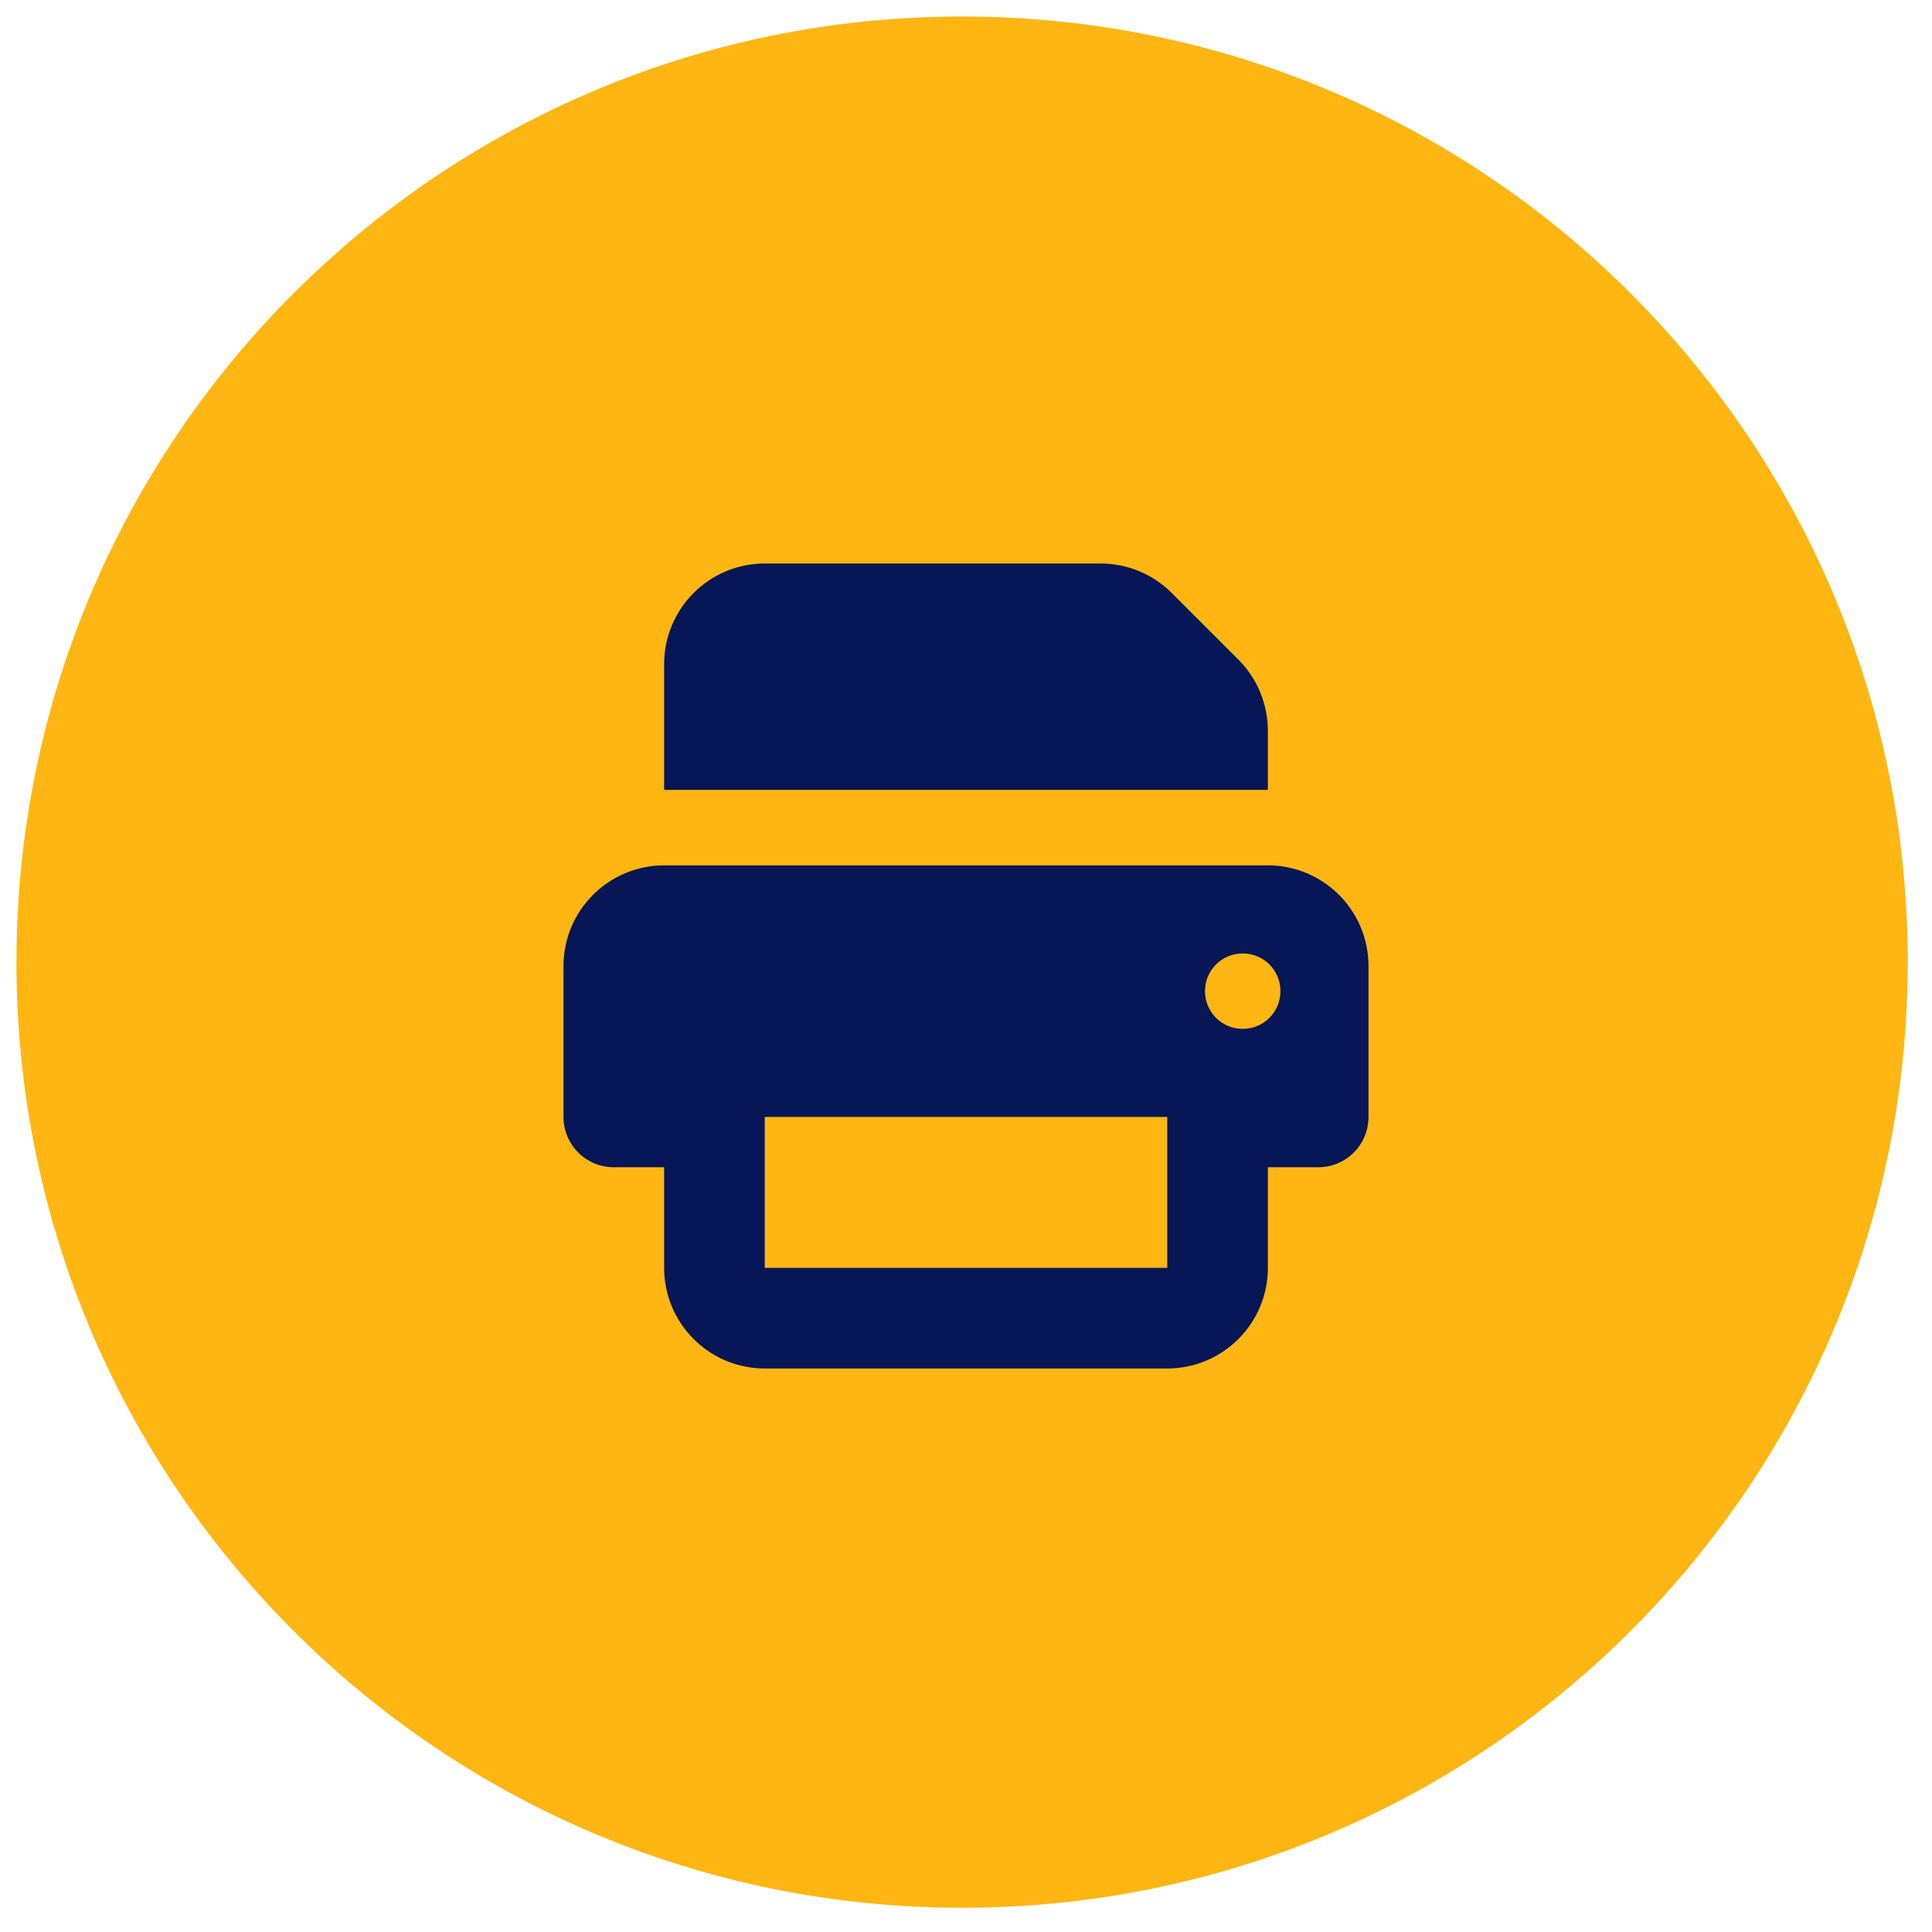 <svg width="48" height="48" viewBox="0 0 48 48" fill="none" xmlns="http://www.w3.org/2000/svg">
<g clip-path="url(#clip0_1_2)">
<path d="M23.903 47.398C36.879 47.398 47.397 36.879 47.397 23.904C47.397 10.928 36.879 0.41 23.903 0.41C10.928 0.41 0.409 10.928 0.409 23.904C0.409 36.879 10.928 47.398 23.903 47.398Z" fill="#FFB612"/>
<path d="M16.5 16.5C16.5 15.121 17.621 14 19 14H27.34C28.004 14 28.641 14.262 29.109 14.73L30.77 16.391C31.238 16.859 31.5 17.496 31.5 18.16V19.625H16.5V16.5ZM14 24C14 22.621 15.121 21.5 16.5 21.5H31.5C32.879 21.5 34 22.621 34 24V27.75C34 28.441 33.441 29 32.75 29H31.5V31.5C31.5 32.879 30.379 34 29 34H19C17.621 34 16.5 32.879 16.5 31.5V29H15.25C14.559 29 14 28.441 14 27.75V24ZM19 30.25V31.5H29V27.75H19V30.25ZM31.812 24.625C31.812 24.105 31.395 23.688 30.875 23.688C30.355 23.688 29.938 24.105 29.938 24.625C29.938 25.145 30.355 25.562 30.875 25.562C31.395 25.562 31.812 25.145 31.812 24.625Z" fill="#061657"/>
</g>
<defs>
<clipPath id="clip0_1_2">
<rect width="48" height="48" fill="white"/>
</clipPath>
</defs>
</svg>
